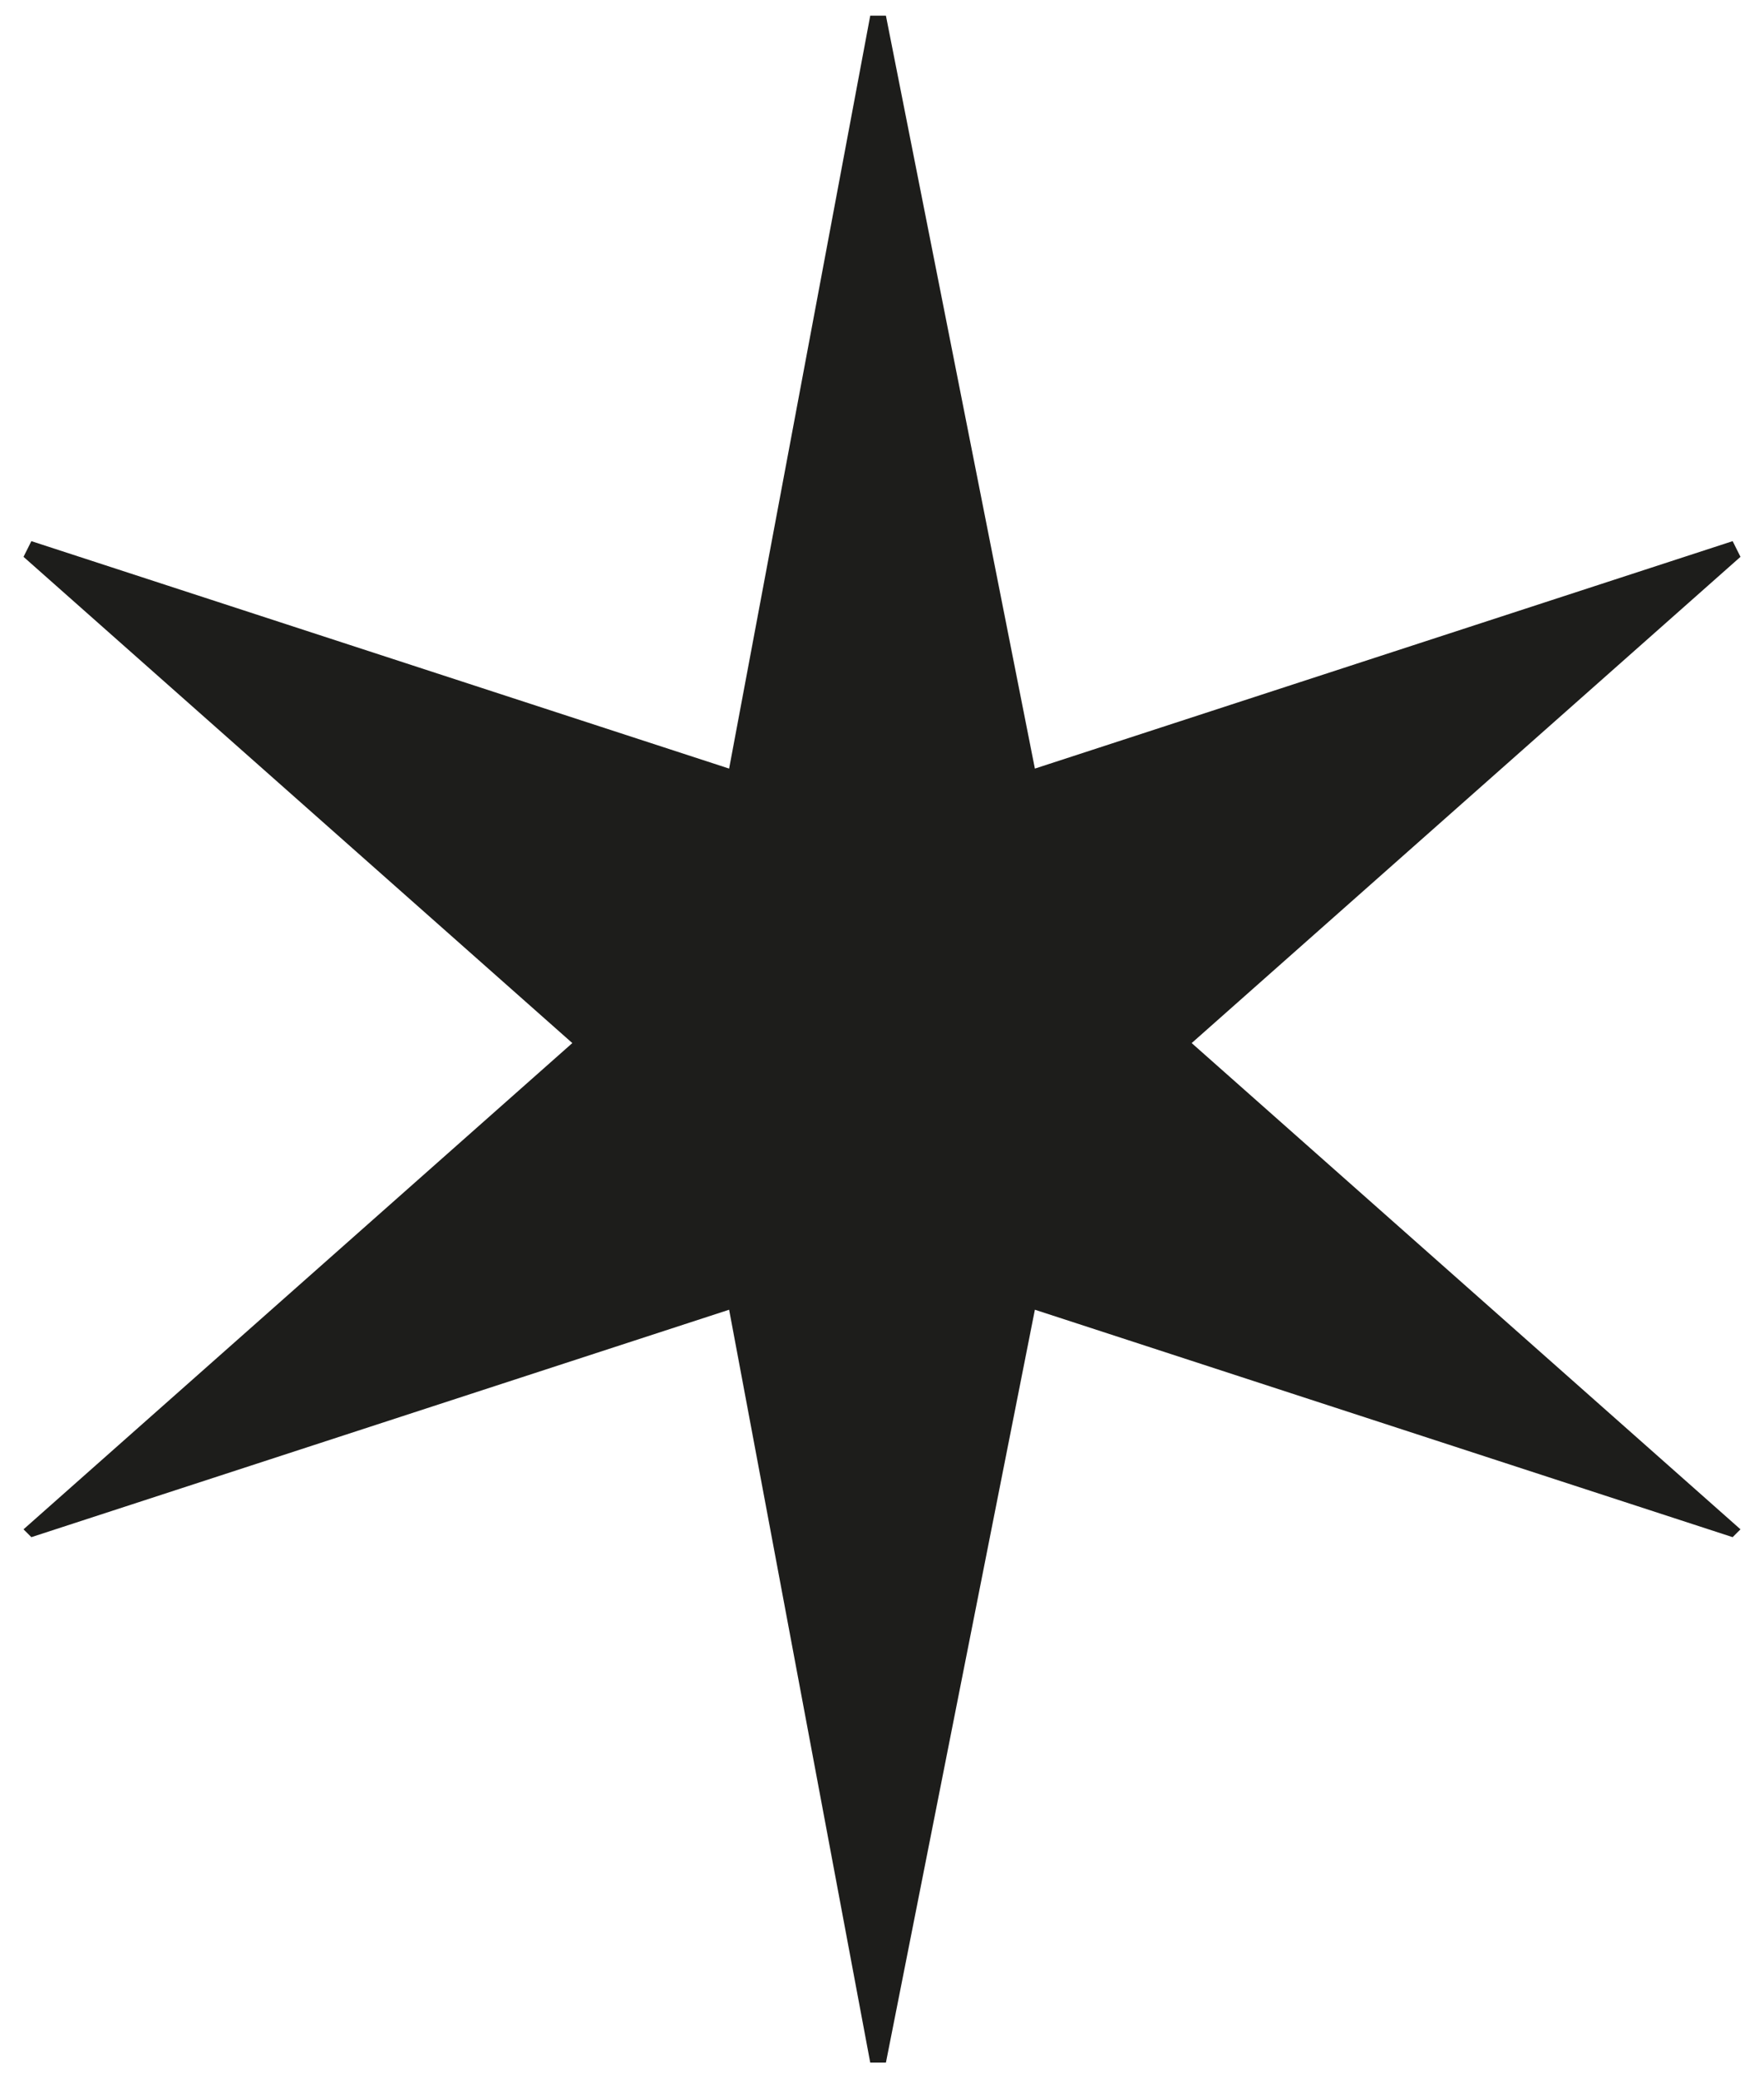 <?xml version="1.0" encoding="utf-8"?>
<!-- Generator: Adobe Illustrator 21.0.2, SVG Export Plug-In . SVG Version: 6.00 Build 0)  -->
<svg version="1.1" id="Calque_1" xmlns="http://www.w3.org/2000/svg" xmlns:xlink="http://www.w3.org/1999/xlink" x="0px" y="0px"
	 viewBox="0 0 22.5 26.5" style="enable-background:new 0 0 22.5 26.5;" xml:space="preserve">
<style type="text/css">
	.st0{fill:#1D1D1B;}
</style>
<polygon class="st0" points="11.1,0.2 9.3,9.8 0.4,6.9 0.3,7.1 7.3,13.3 0.3,19.5 0.4,19.6 9.3,16.7 11.1,26.3 11.3,26.3 13.2,16.7 
	22.1,19.6 22.2,19.5 15.2,13.3 22.2,7.1 22.1,6.9 13.2,9.8 11.3,0.2 "/>
</svg>
